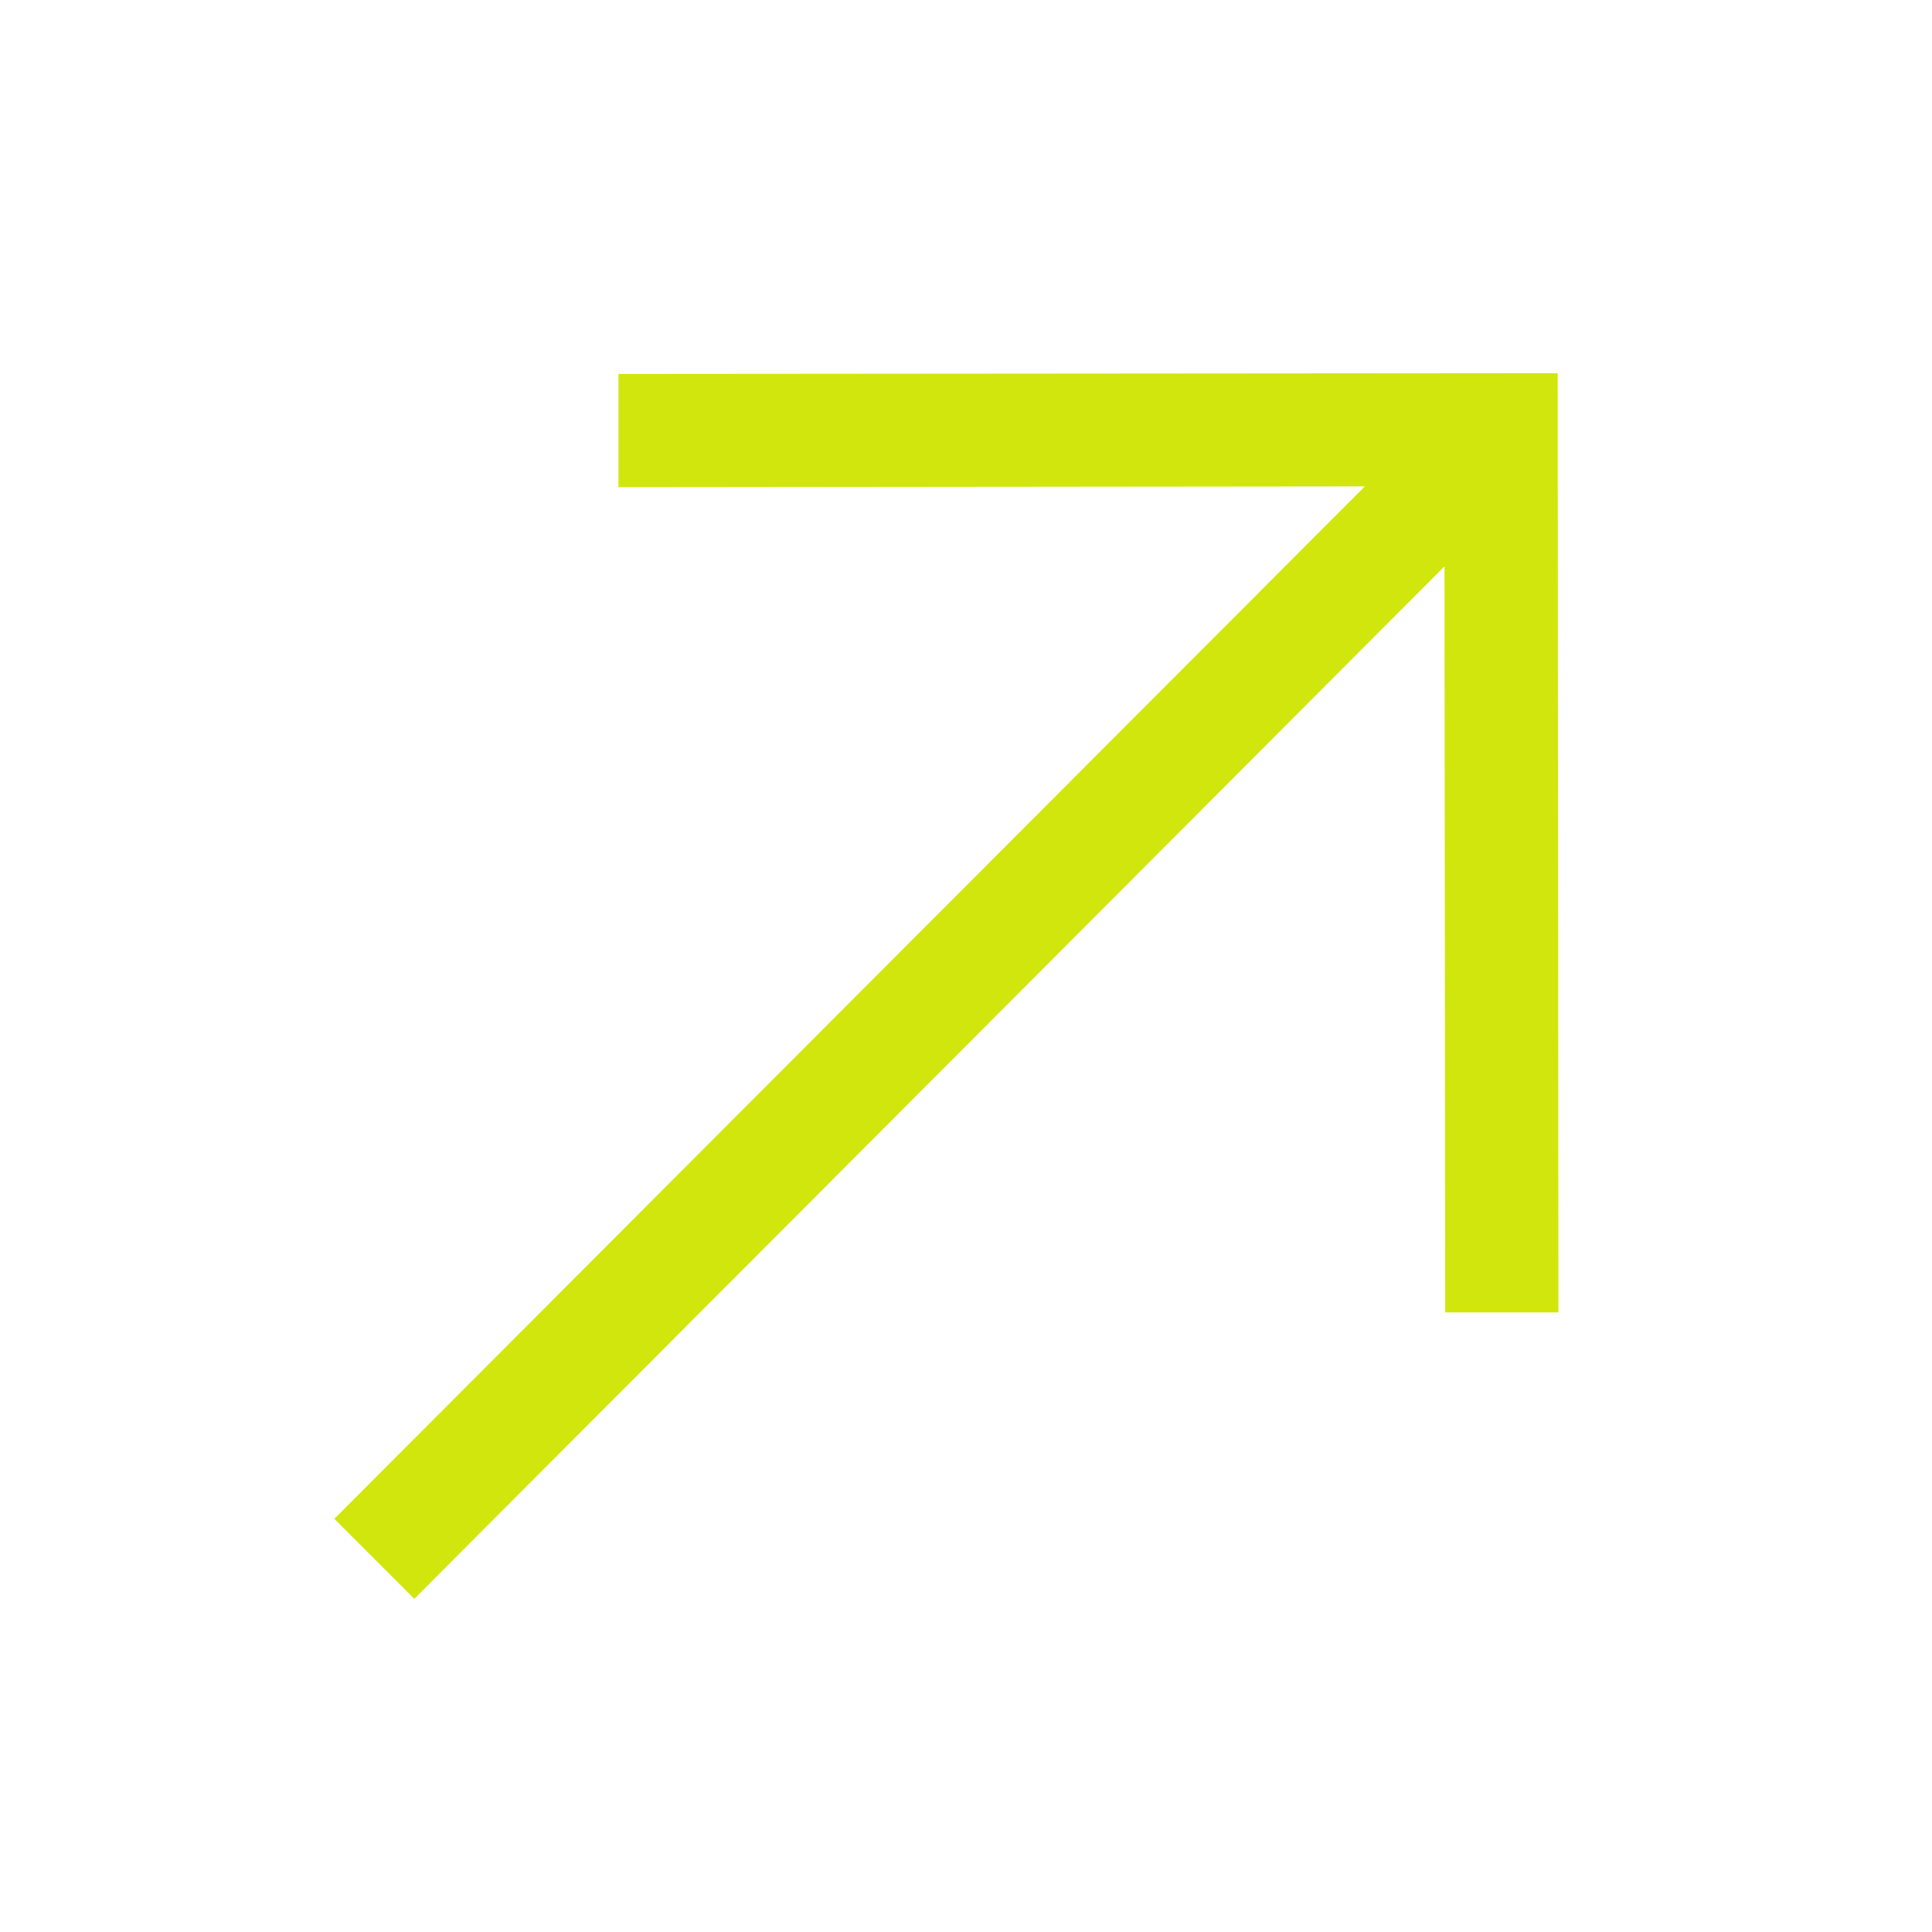 <svg xmlns="http://www.w3.org/2000/svg" version="1.1" viewBox="0 0 512 512">
  <path class="st0" d="M412.8,98.9l.2,248.9h-30s-.2-197.7-.2-197.7L109.8,423.7l-21.2-21.2L361.7,128.9l-197.8.2v-30s248.9-.2,248.9-.2Z" fill="#d1e60c"/>
</svg>